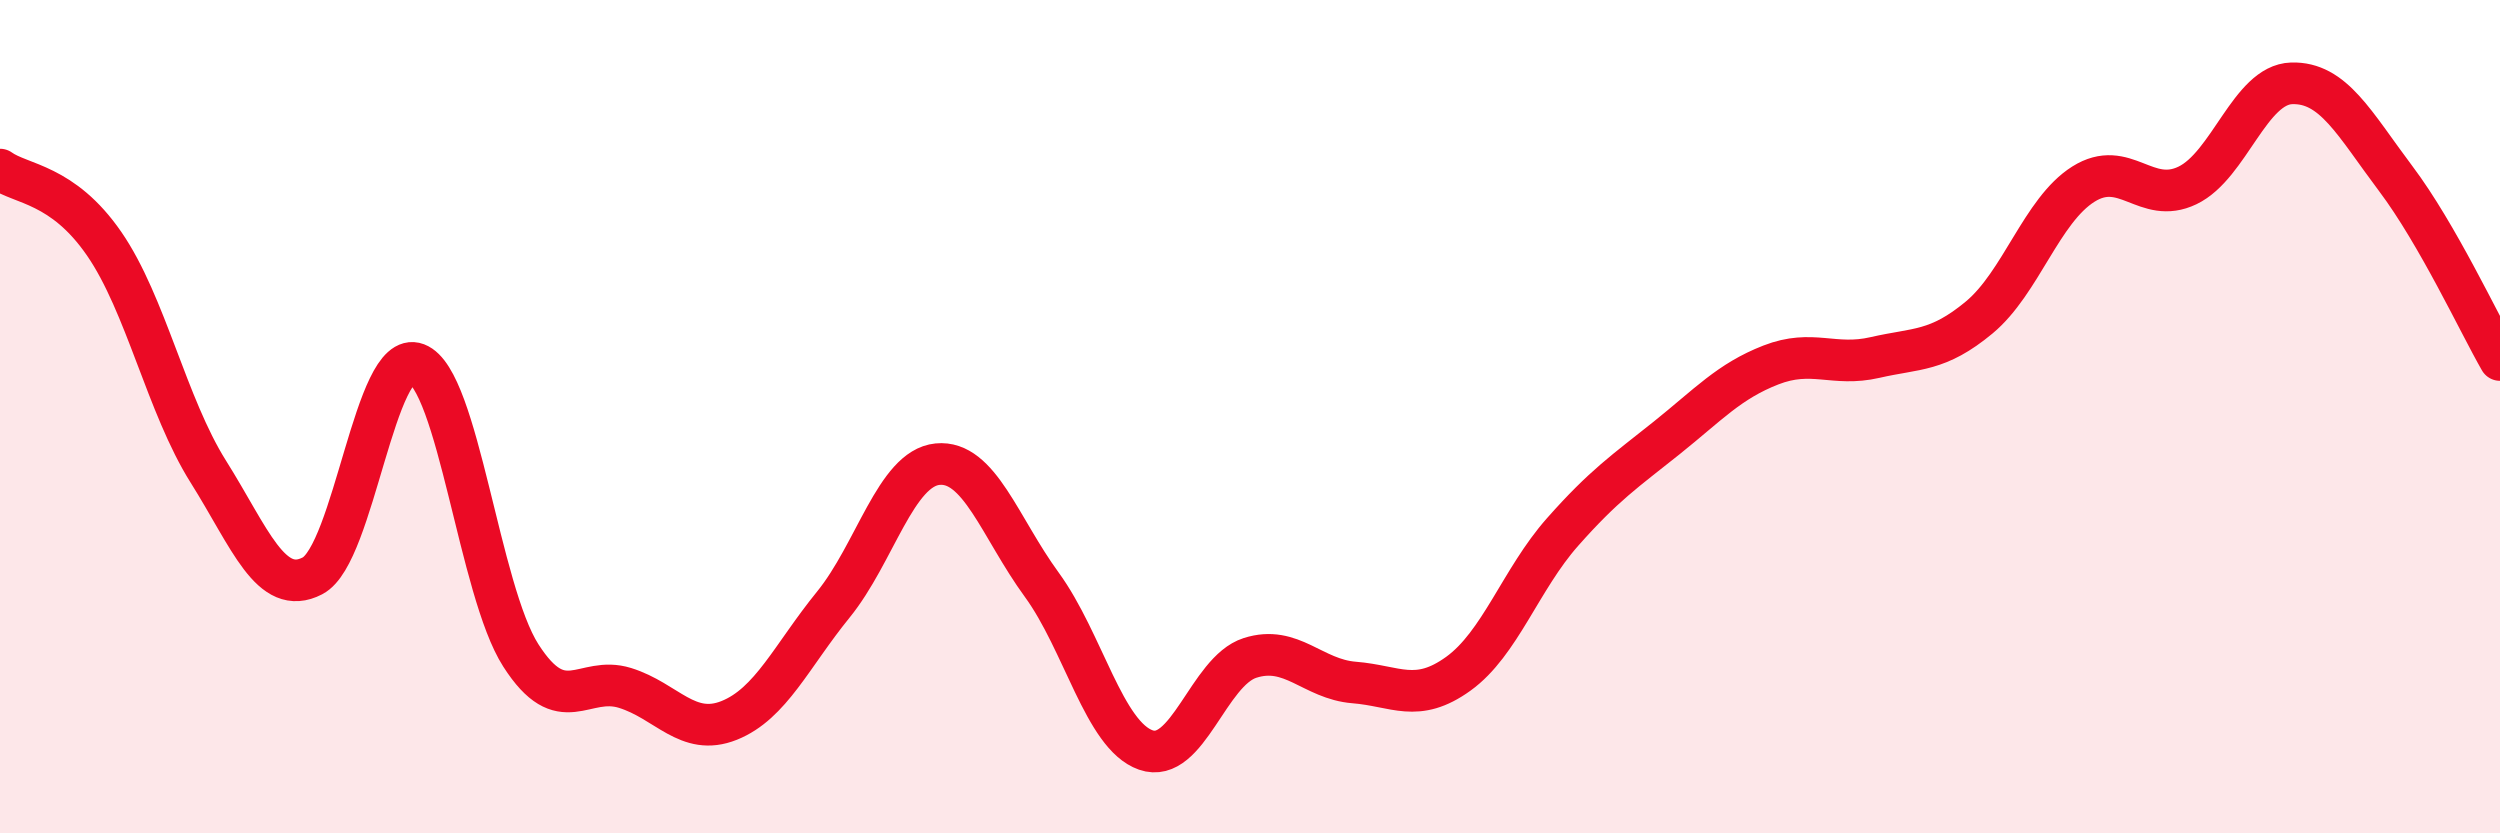 
    <svg width="60" height="20" viewBox="0 0 60 20" xmlns="http://www.w3.org/2000/svg">
      <path
        d="M 0,4.07 C 0.5,4.43 1.5,4.4 2.5,5.85 C 3.5,7.3 4,9.73 5,11.32 C 6,12.91 6.5,14.34 7.5,13.82 C 8.5,13.3 9,8.35 10,8.73 C 11,9.11 11.5,14.17 12.5,15.73 C 13.5,17.29 14,16.2 15,16.51 C 16,16.82 16.5,17.69 17.5,17.29 C 18.5,16.89 19,15.74 20,14.51 C 21,13.28 21.5,11.24 22.5,11.14 C 23.5,11.04 24,12.66 25,14.03 C 26,15.4 26.5,17.65 27.5,18 C 28.5,18.35 29,16.11 30,15.79 C 31,15.47 31.5,16.3 32.5,16.38 C 33.5,16.46 34,16.89 35,16.17 C 36,15.45 36.5,13.9 37.5,12.77 C 38.5,11.64 39,11.31 40,10.51 C 41,9.71 41.5,9.15 42.5,8.76 C 43.5,8.37 44,8.81 45,8.58 C 46,8.35 46.5,8.45 47.5,7.62 C 48.5,6.79 49,5.05 50,4.42 C 51,3.79 51.5,4.93 52.5,4.45 C 53.5,3.97 54,2.03 55,2 C 56,1.97 56.5,2.96 57.5,4.29 C 58.5,5.62 59.5,7.77 60,8.64L60 20L0 20Z"
        fill="#EB0A25"
        opacity="0.1"
        stroke-linecap="round"
        stroke-linejoin="round"
      />
      <path
        d="M 0,4.07 C 0.5,4.43 1.5,4.4 2.5,5.85 C 3.5,7.3 4,9.73 5,11.32 C 6,12.91 6.5,14.34 7.5,13.82 C 8.5,13.3 9,8.35 10,8.73 C 11,9.11 11.5,14.17 12.5,15.73 C 13.5,17.29 14,16.2 15,16.51 C 16,16.82 16.5,17.69 17.5,17.29 C 18.5,16.89 19,15.74 20,14.51 C 21,13.28 21.5,11.24 22.5,11.14 C 23.5,11.04 24,12.66 25,14.03 C 26,15.4 26.5,17.65 27.5,18 C 28.5,18.35 29,16.11 30,15.79 C 31,15.47 31.5,16.3 32.5,16.38 C 33.5,16.46 34,16.89 35,16.17 C 36,15.45 36.5,13.9 37.5,12.77 C 38.5,11.64 39,11.31 40,10.51 C 41,9.71 41.5,9.15 42.5,8.76 C 43.5,8.37 44,8.81 45,8.58 C 46,8.35 46.5,8.45 47.5,7.62 C 48.5,6.79 49,5.05 50,4.42 C 51,3.79 51.5,4.93 52.5,4.45 C 53.5,3.97 54,2.03 55,2 C 56,1.97 56.5,2.96 57.5,4.29 C 58.5,5.62 59.5,7.77 60,8.64"
        stroke="#EB0A25"
        stroke-width="1"
        fill="none"
        stroke-linecap="round"
        stroke-linejoin="round"
      />
    </svg>
  